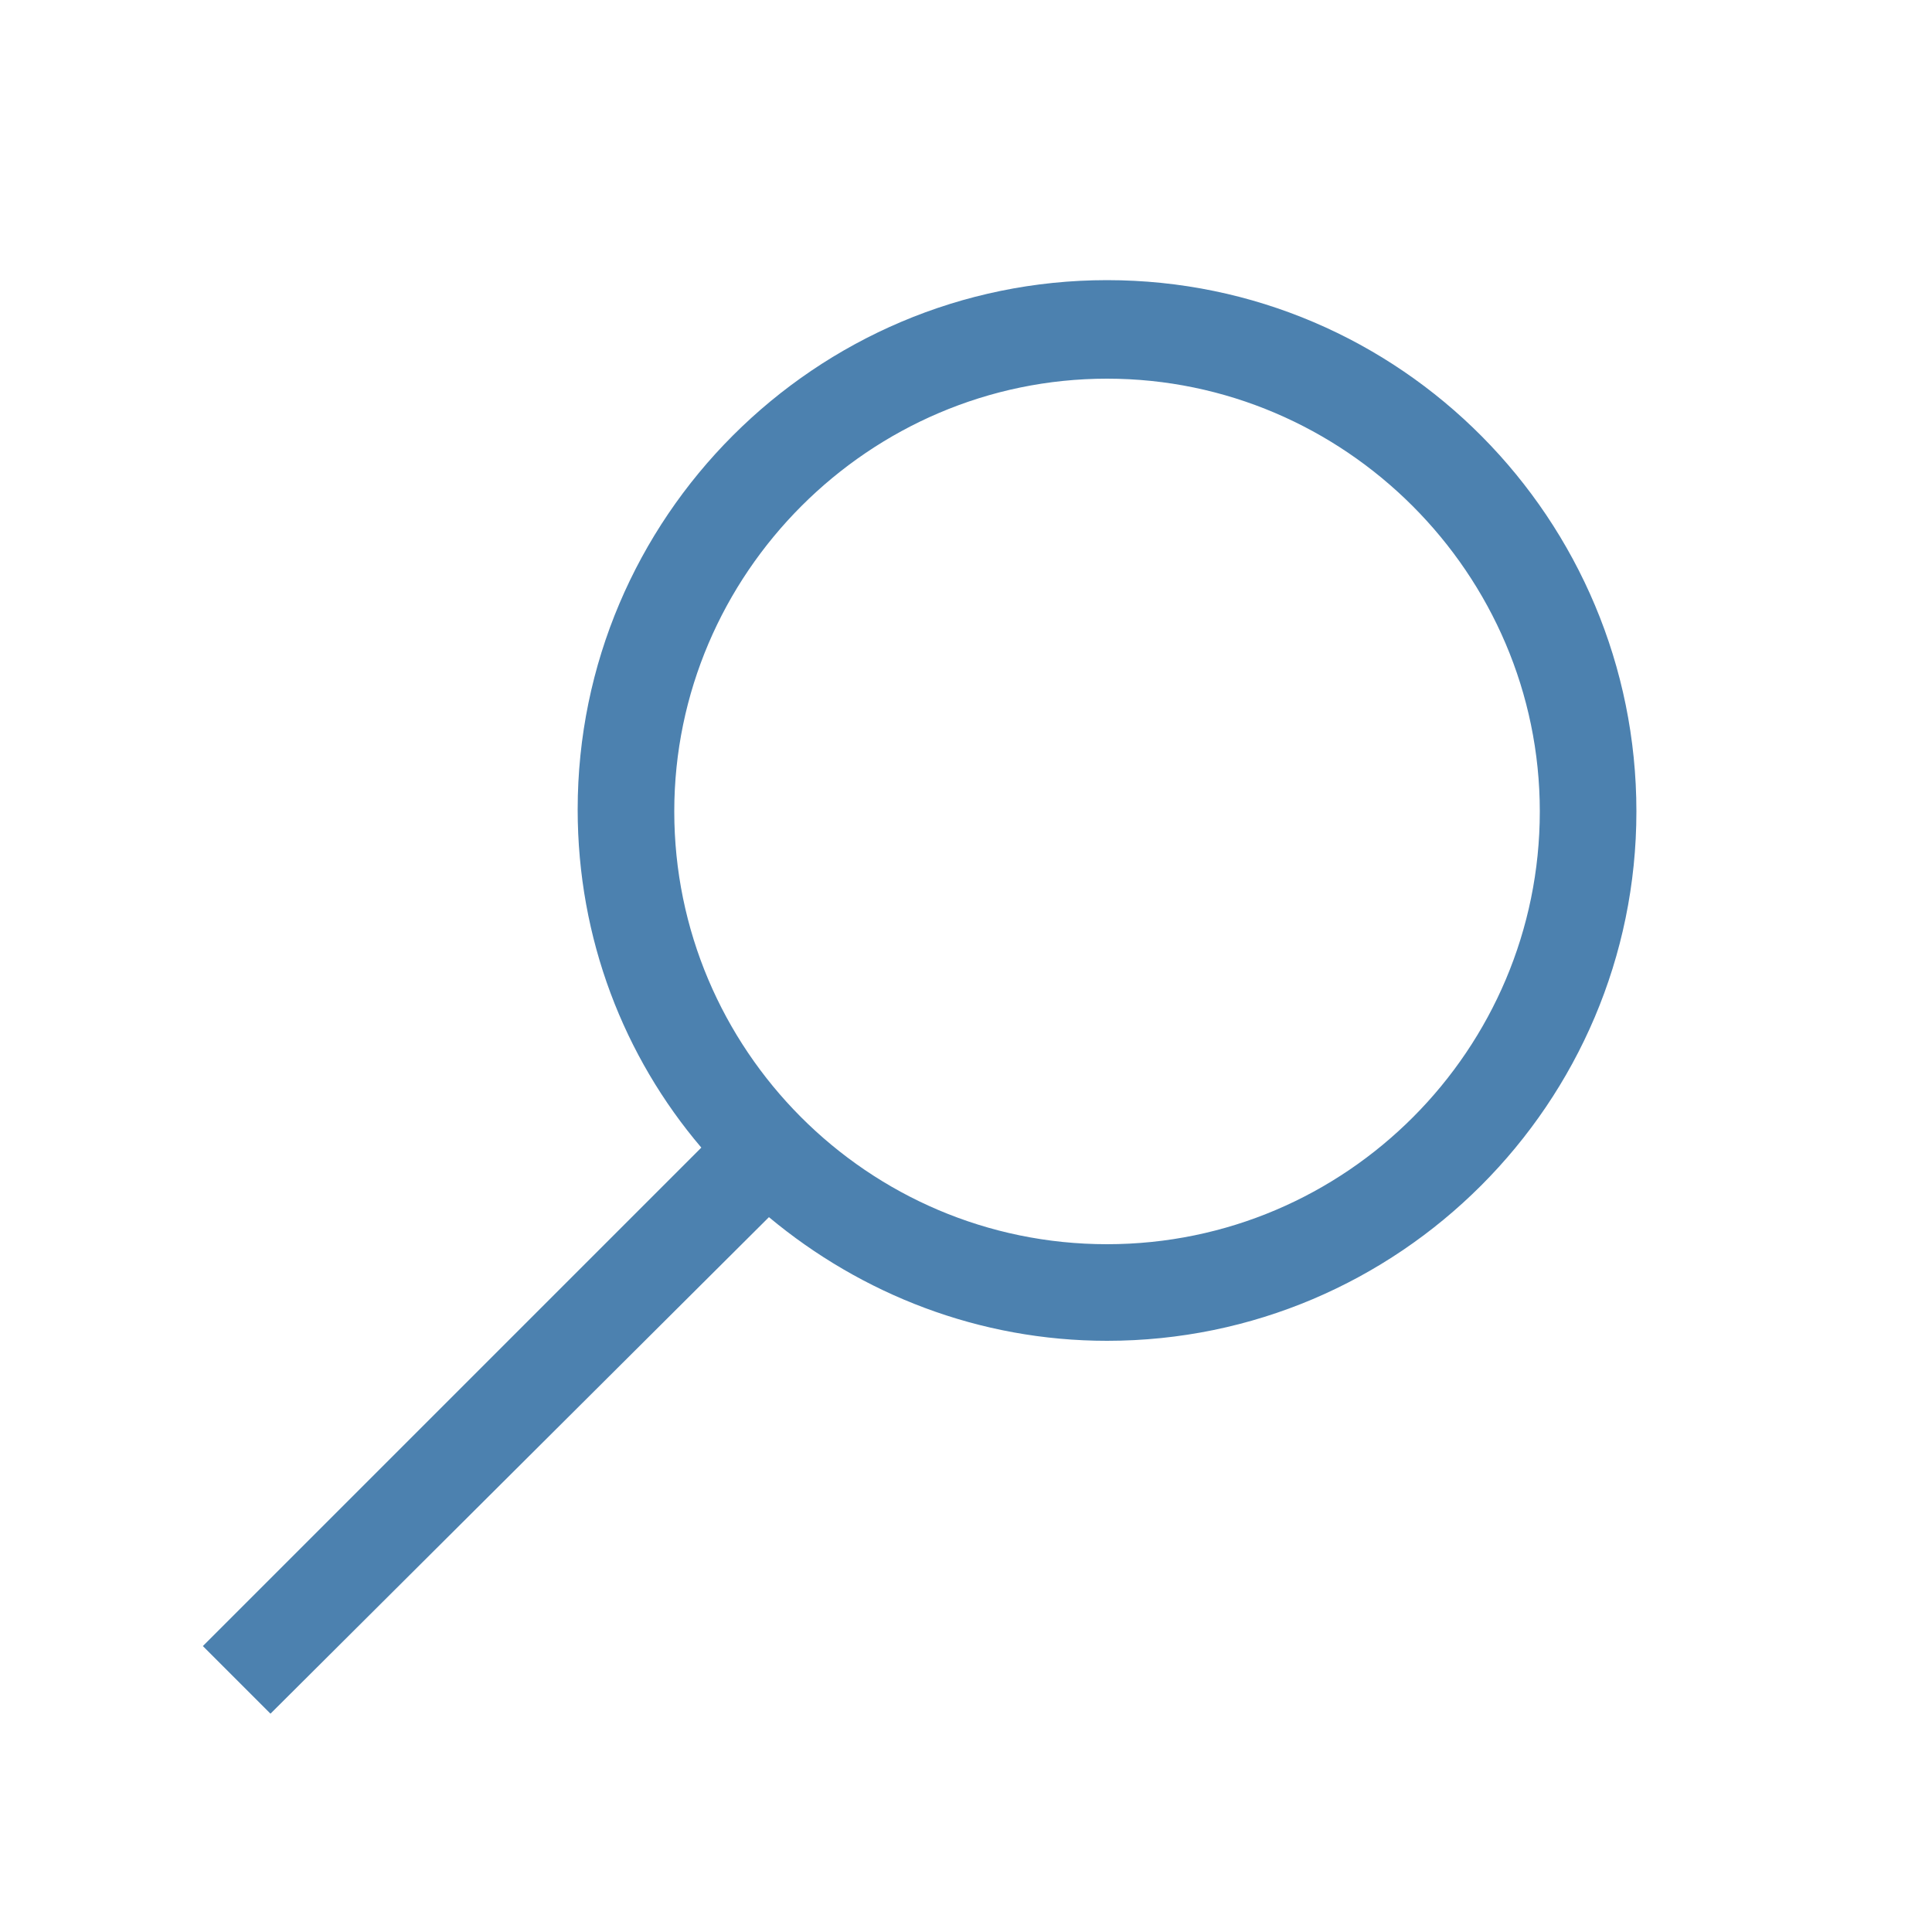 <?xml version="1.0" encoding="utf-8"?>
<!-- Generator: Adobe Illustrator 21.1.0, SVG Export Plug-In . SVG Version: 6.00 Build 0)  -->
<svg version="1.1" id="Ebene_1" xmlns="http://www.w3.org/2000/svg" xmlns:xlink="http://www.w3.org/1999/xlink" x="0px" y="0px"
	 viewBox="0 0 100 100" style="enable-background:new 0 0 100 100;" xml:space="preserve">
<style type="text/css">
	.st0{fill:#4C81AF;}
</style>
<path class="st0" d="M57.3,14.5c-15.1,0-27.4,12.3-27.4,27.4c0,6.7,2.4,12.8,6.4,17.5L10.5,85.2l3.5,3.5L39.8,63
	c4.8,4,10.9,6.4,17.5,6.4c15.1,0,27.4-12.3,27.4-27.4S72.5,14.5,57.3,14.5z M57.3,64.4c-12.4,0-22.4-10.1-22.4-22.4
	S45,19.6,57.3,19.6S79.7,29.7,79.7,42S69.7,64.4,57.3,64.4z"/>
</svg>
